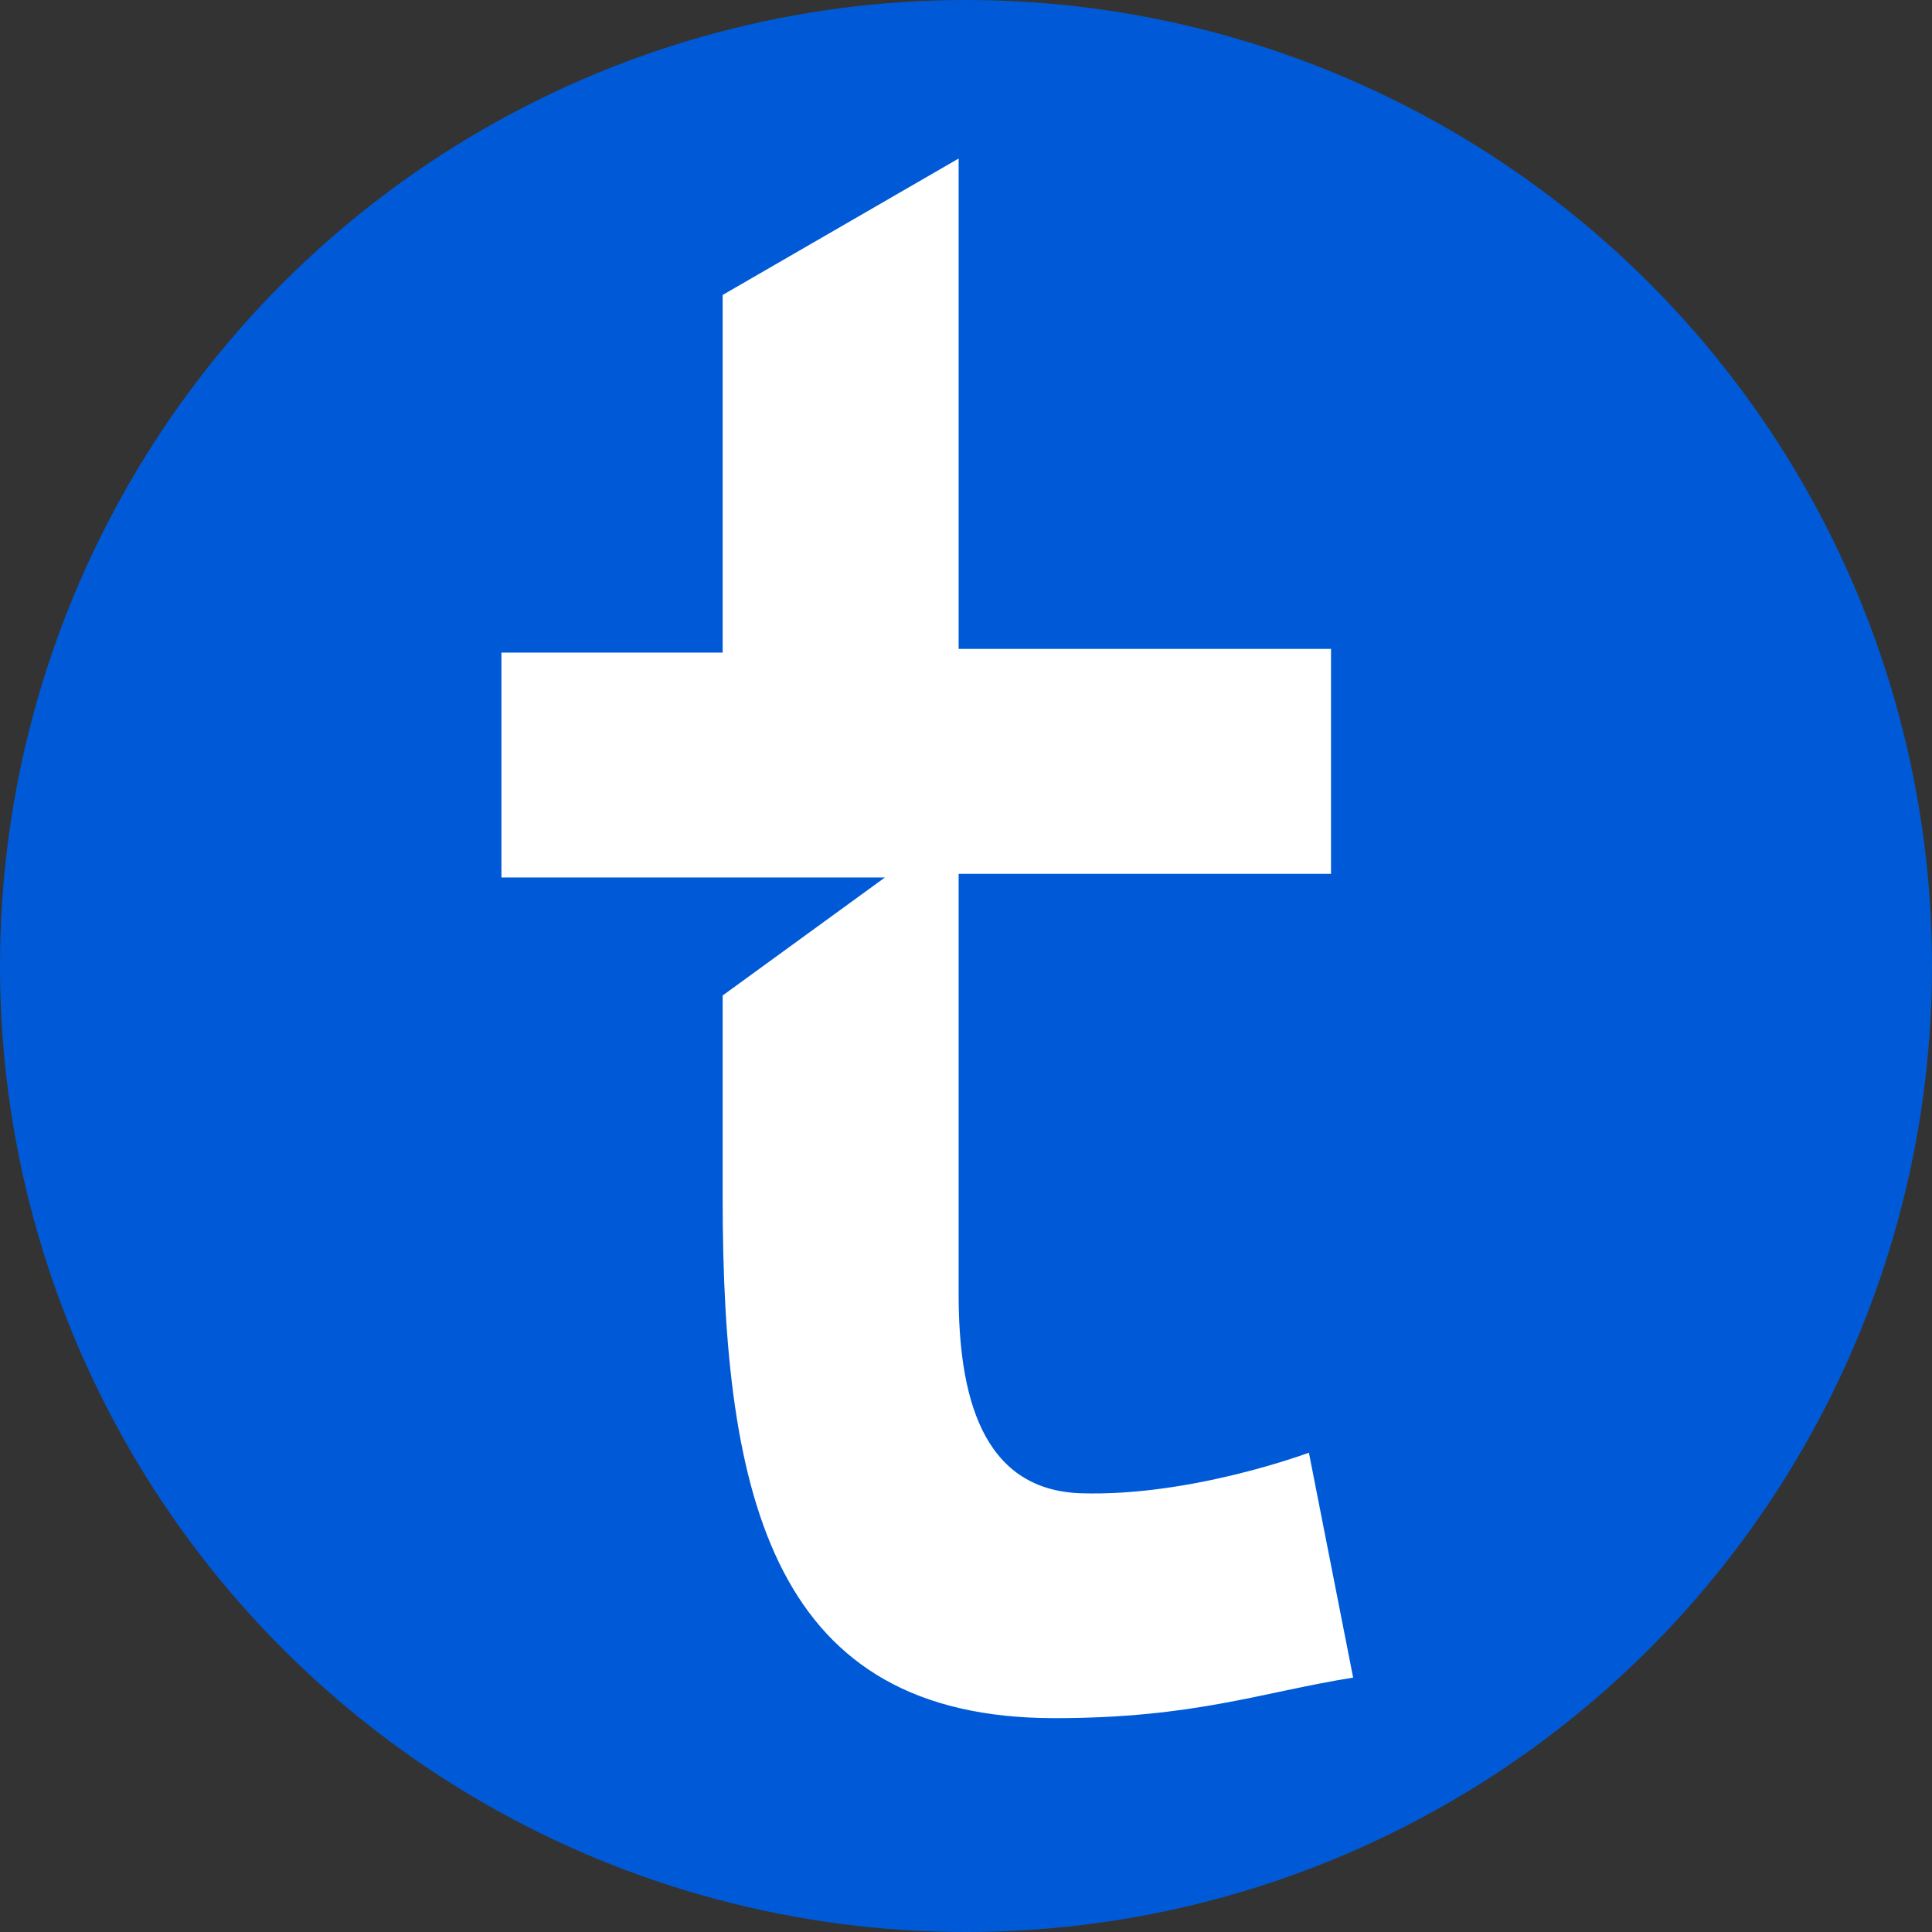 <?xml version="1.0" encoding="utf-8"?>
<!-- Generator: Adobe Illustrator 26.3.1, SVG Export Plug-In . SVG Version: 6.00 Build 0)  -->
<svg version="1.1" id="Layer_1" xmlns="http://www.w3.org/2000/svg" xmlns:xlink="http://www.w3.org/1999/xlink" x="0px" y="0px"
	 viewBox="0 0 52.4 52.4" style="enable-background:new 0 0 52.4 52.4;" xml:space="preserve">
<rect x="0" y="0" width="52.4" height="52.4" fill="#333333" stroke="none"/>
<style type="text/css">
	.st0{fill:#005AD7;}
	.st1{fill:#FFFFFF;}
</style>
<g>
	<circle class="st0" cx="26.2" cy="26.2" r="26.2"/>
	<path class="st1" d="M35.5,39.4l1.2,6.1c-2.5,0.4-4.3,1.1-8.1,1.1c-7.6,0-9-5.9-9-14.1v-5.5l4.4-3.2H13.6v-6.1h6V8L26,4.3v13.3
		h10.1v6.1H26v11.4c0,2.7,0.6,5.3,3.3,5.4C32.3,40.6,35.5,39.4,35.5,39.4z"/>
</g>
</svg>
